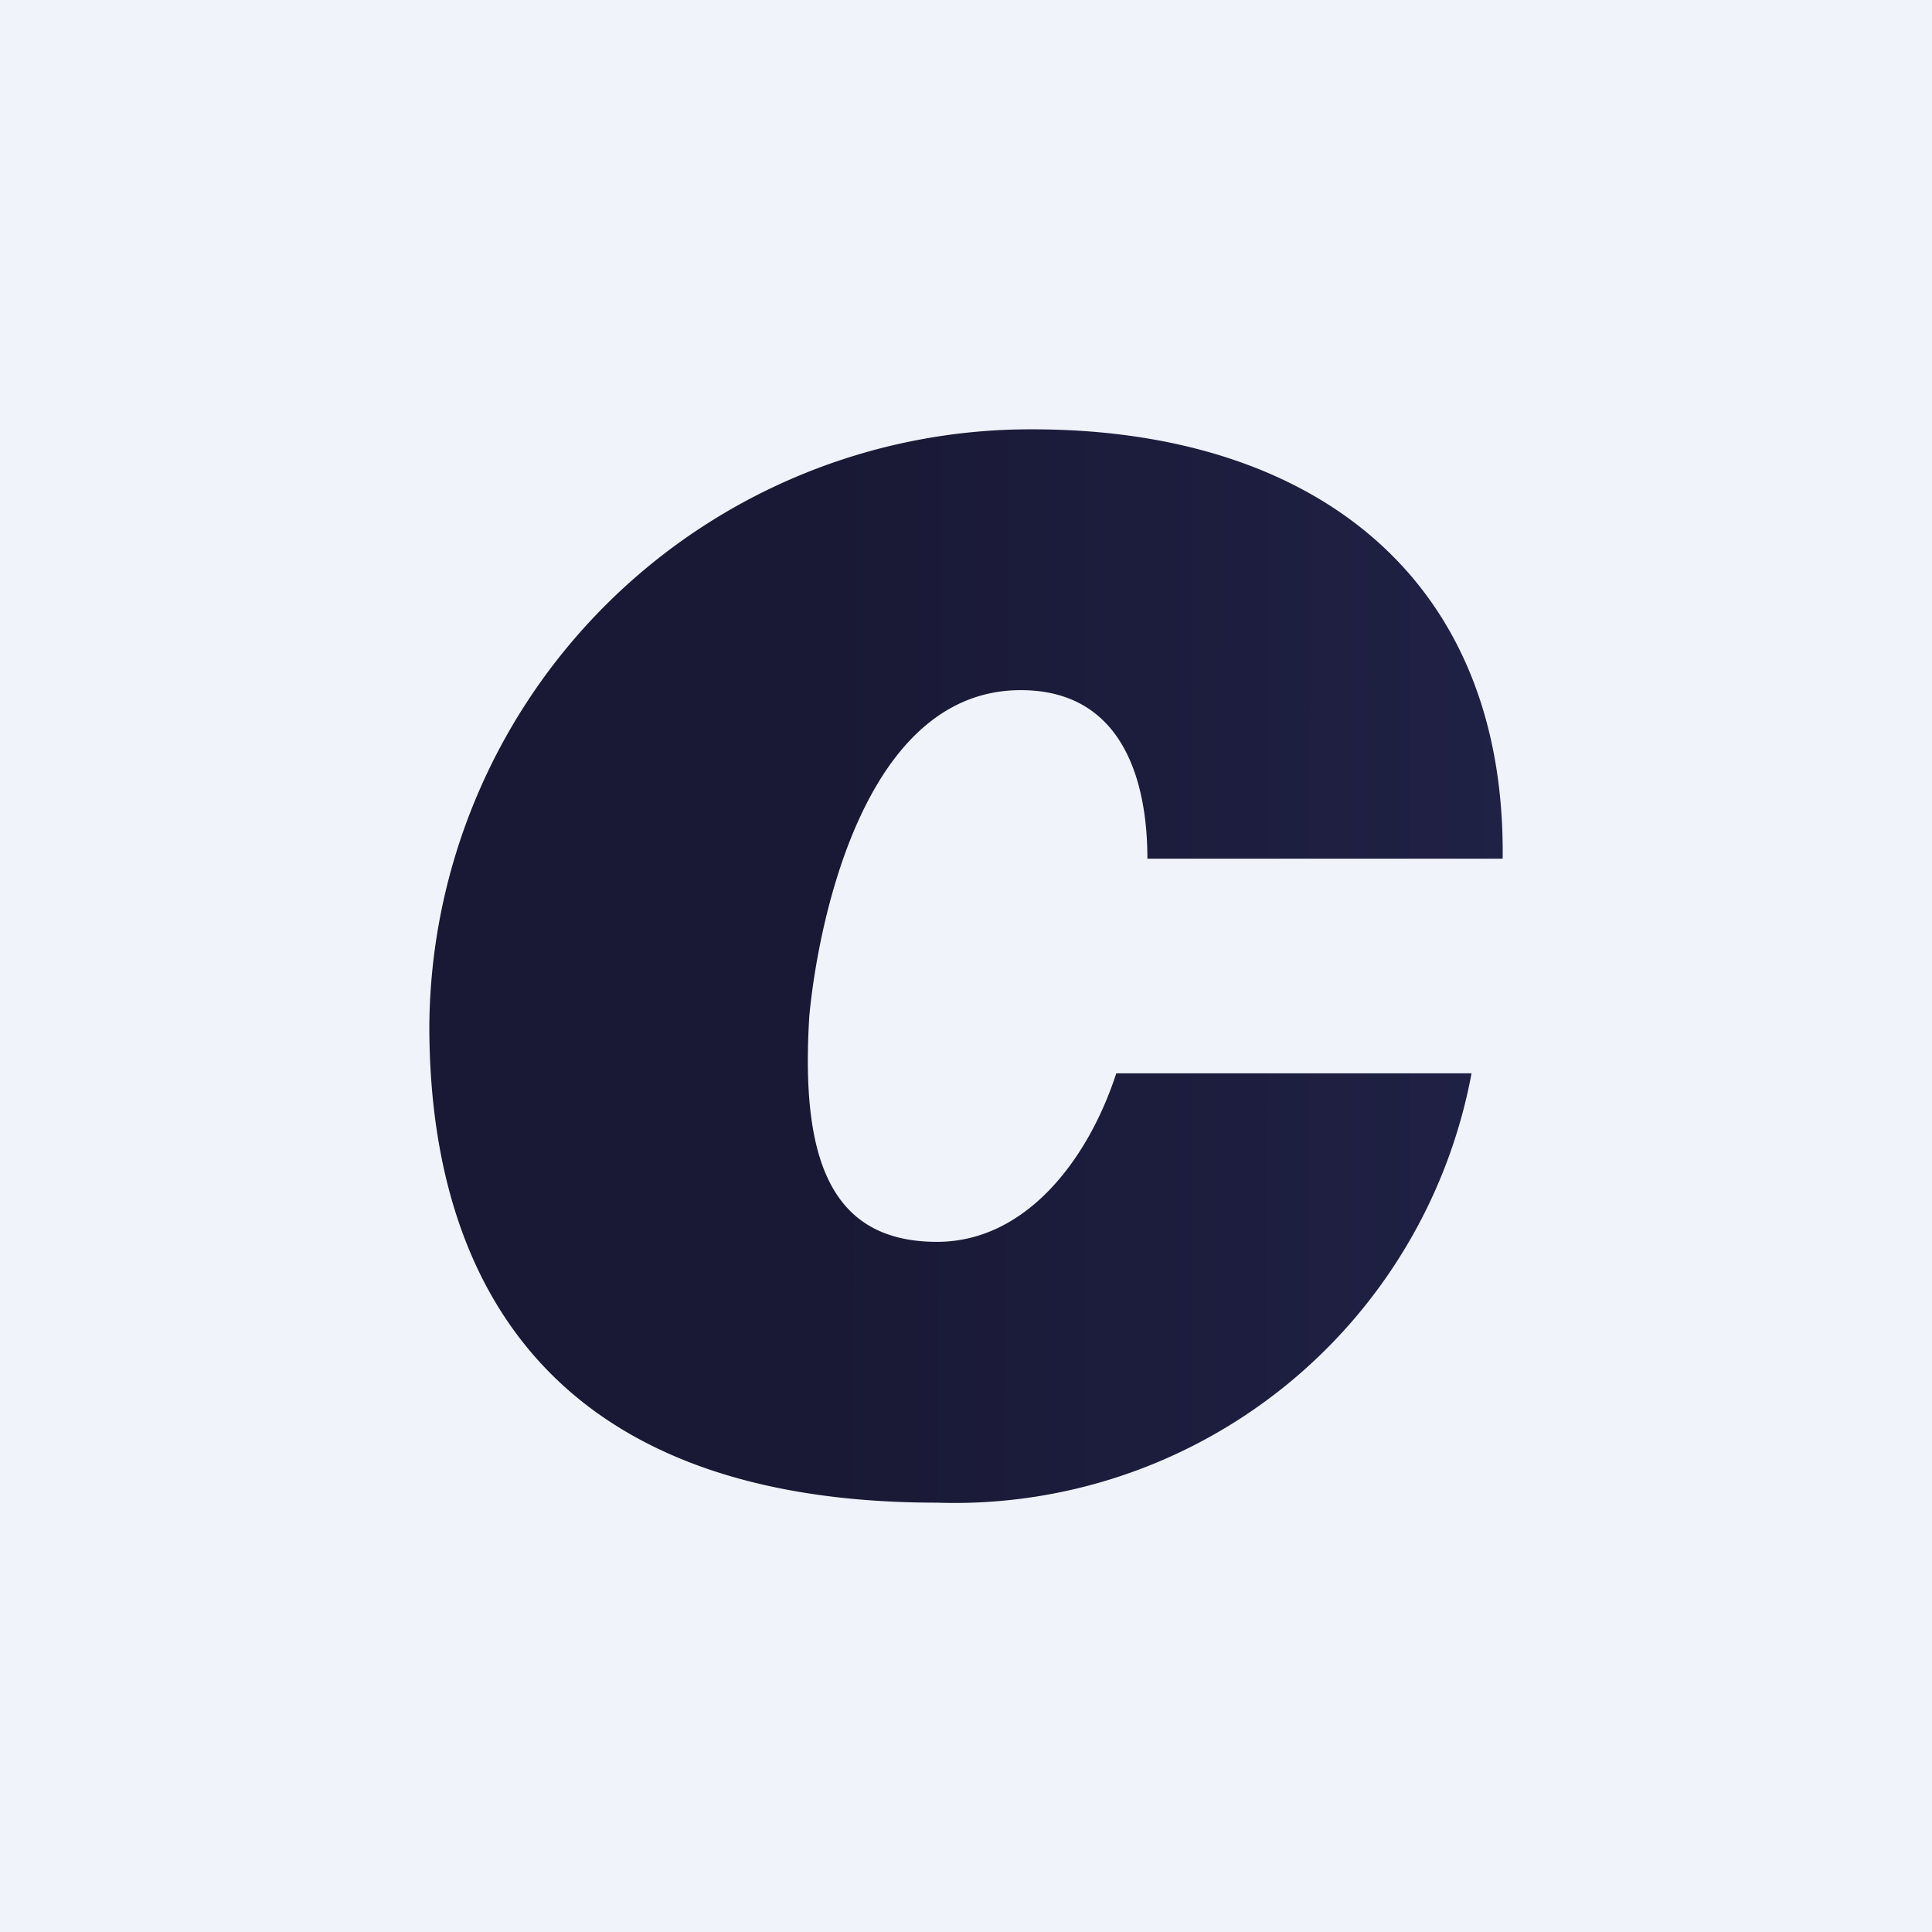 <!-- by TradingView --><svg xmlns="http://www.w3.org/2000/svg" width="18" height="18"><path fill="#F0F3FA" d="M0 0h18v18H0z"/><path d="M4 9.56c0 2 .8 4.44 4.73 4.44a4.9 4.9 0 004.98-4H10.4c-.26.8-.84 1.57-1.67 1.57-1.01 0-1.27-.8-1.19-2.1.06-.67.44-3.04 1.97-3.04 1.09 0 1.18 1.11 1.18 1.57H14c.03-2.64-1.79-4-4.38-4A5.6 5.6 0 004 9.56z" fill="url(#a1znyviut)"/><defs><linearGradient id="a1znyviut" x1="70.77" y1="9.13" x2="7.56" y2="9.02" gradientUnits="userSpaceOnUse"><stop offset=".31" stop-color="#4450A1"/><stop offset="1" stop-color="#191935"/></linearGradient></defs></svg>